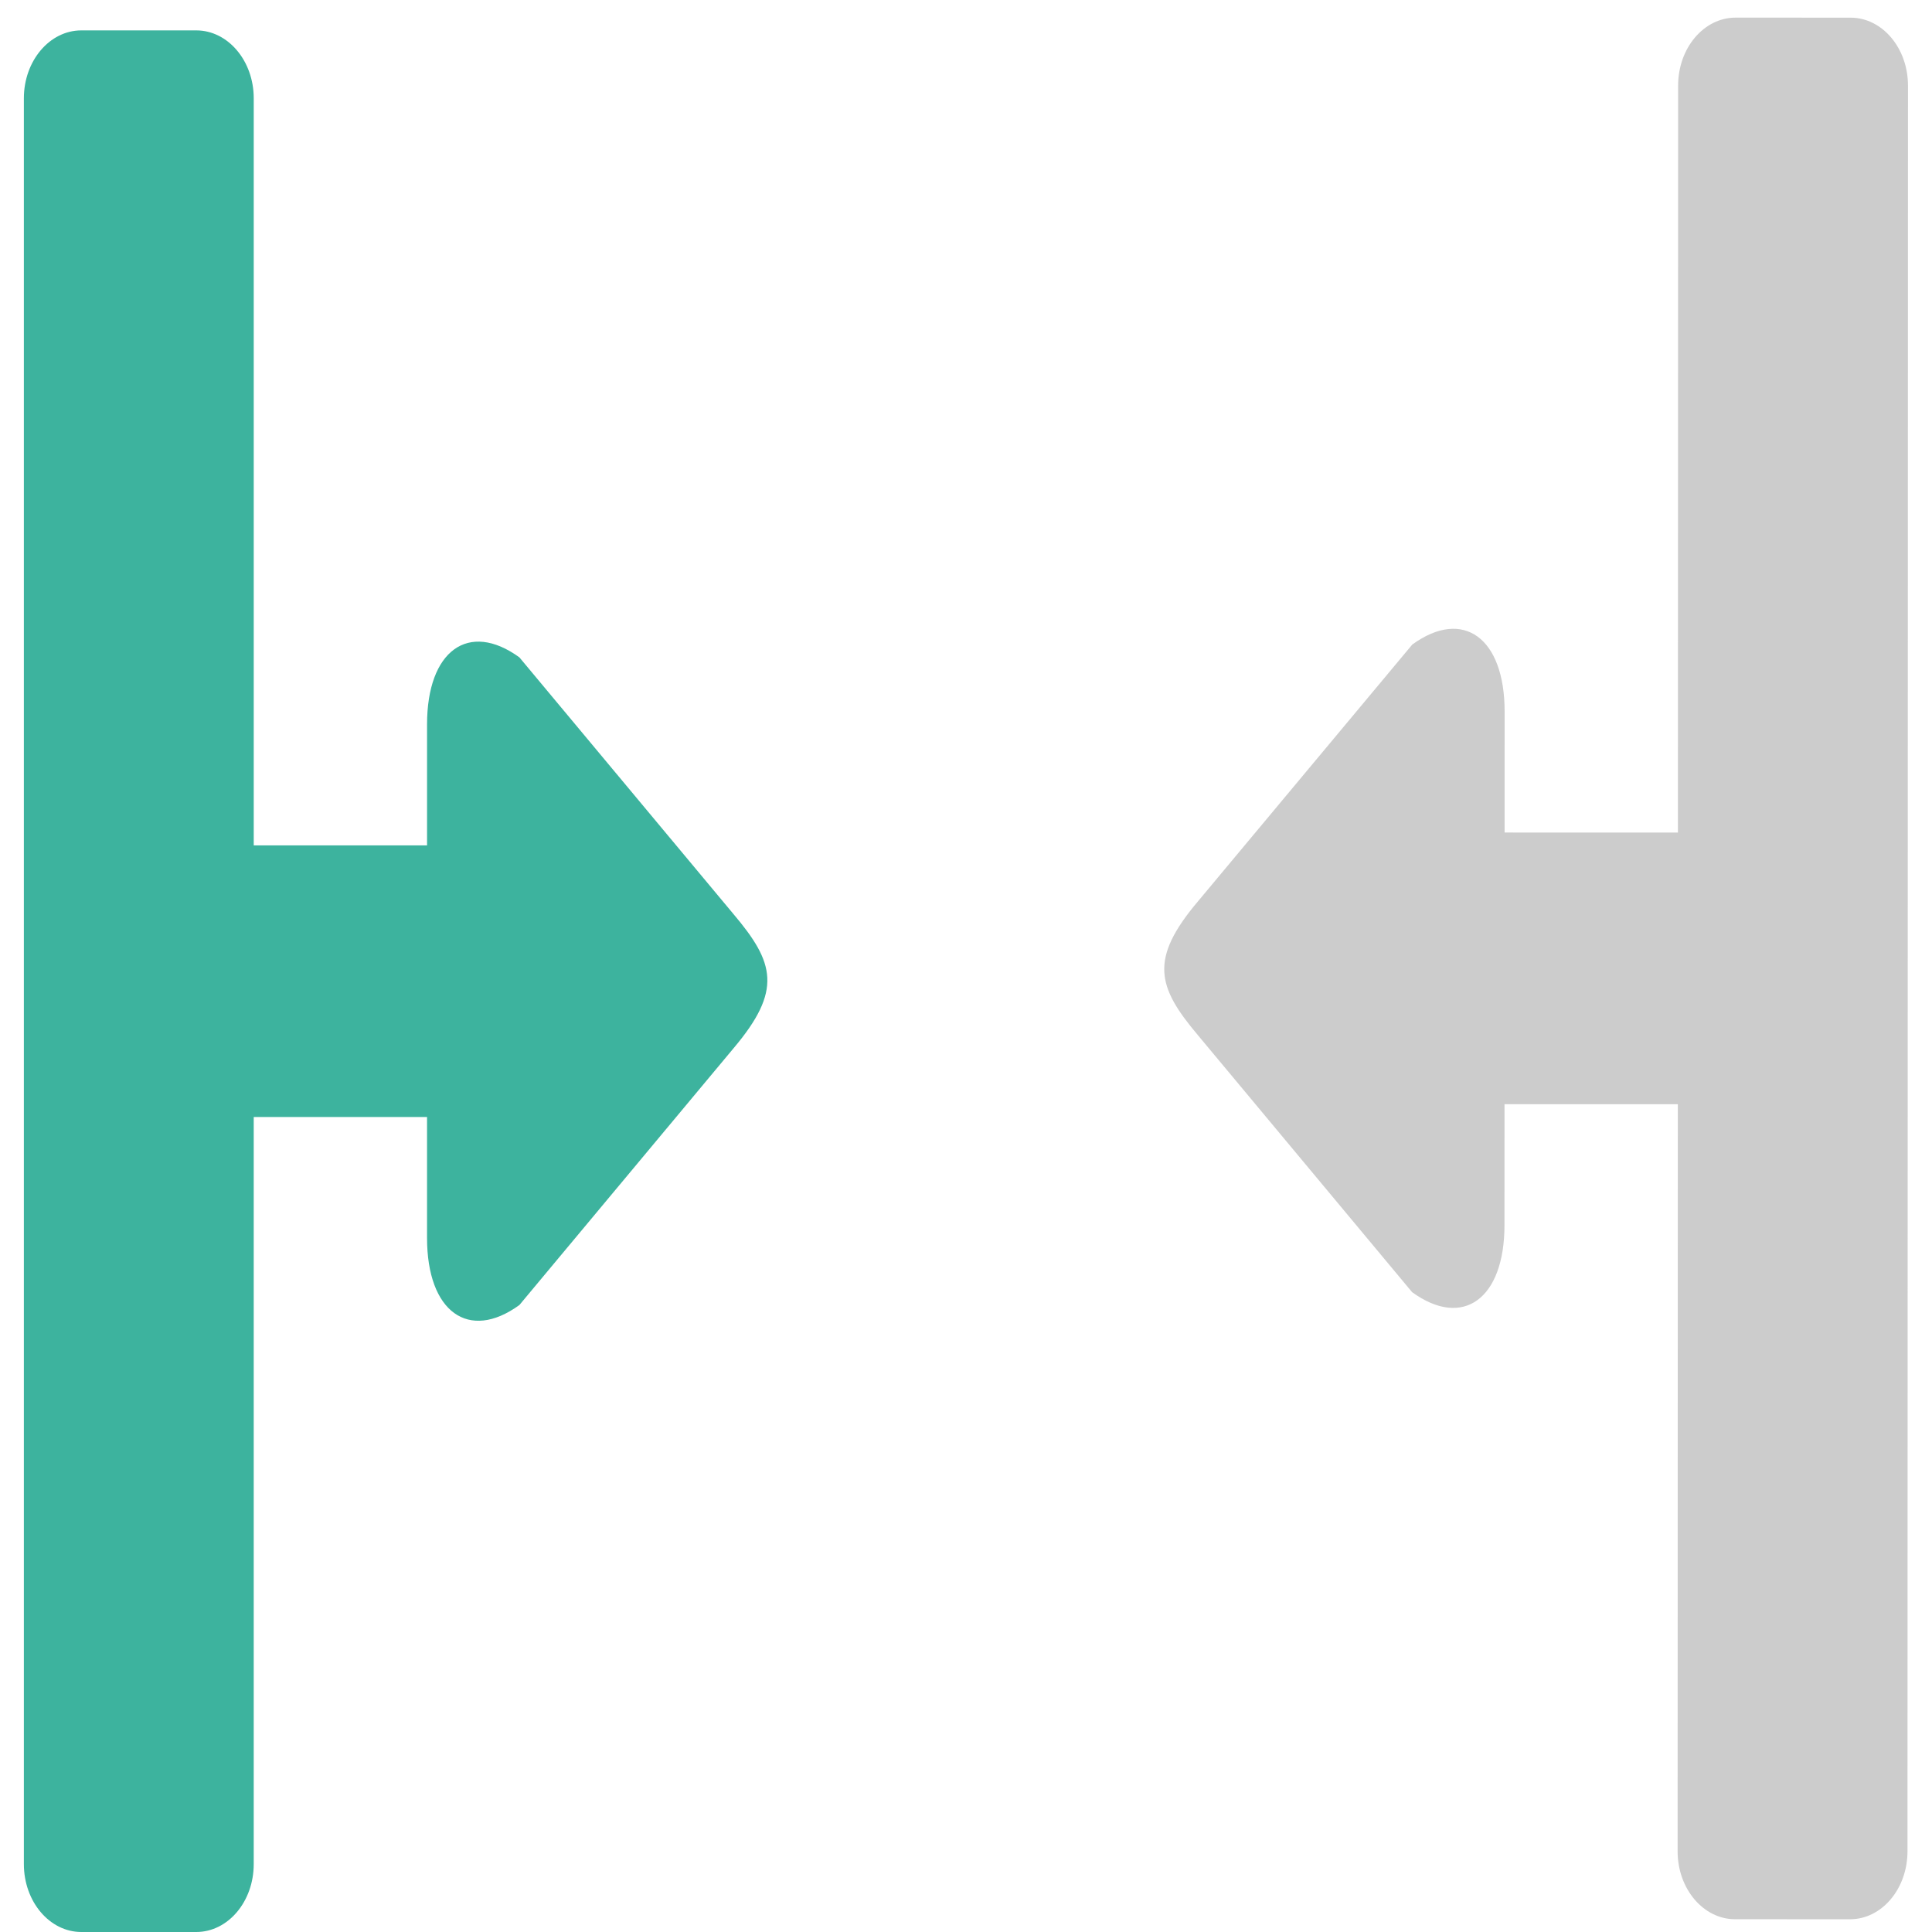 <?xml version="1.0" encoding="utf-8"?>
<!-- Generator: Adobe Illustrator 15.1.0, SVG Export Plug-In . SVG Version: 6.00 Build 0)  -->
<!DOCTYPE svg PUBLIC "-//W3C//DTD SVG 1.1//EN" "http://www.w3.org/Graphics/SVG/1.1/DTD/svg11.dtd">
<svg version="1.1" id="Layer_1" xmlns="http://www.w3.org/2000/svg" xmlns:xlink="http://www.w3.org/1999/xlink" x="0px" y="0px"
	 width="400px" height="400px" viewBox="0 0 400 400" enable-background="new 0 0 400 400" xml:space="preserve">
<path fill="#3DB39E" d="M107.537,136.103c-10.518-7.635-19.12-1.393-19.12,13.864v25.058H52.533V20.354
	c0-7.761-5.33-14.061-11.897-14.061H16.84C10.272,6.292,4.942,12.591,4.942,20.354V385.94c0,7.774,5.33,14.06,11.897,14.06h23.795
	c6.567,0,11.897-6.285,11.897-14.06V231.269h35.884v25.058c0,15.256,8.602,21.499,19.12,13.863l44.342-53.164
	c10.136-11.994,8.484-17.716,0-27.757C151.878,189.268,107.537,136.103,107.537,136.103z"/>
<path fill="#CCCCCC" d="M292.362,267.529c10.516,7.638,19.119,1.398,19.124-13.859l0.007-25.058l35.884,0.01l-0.044,154.672
	c-0.002,7.761,5.326,14.062,11.894,14.063l23.796,0.007c6.567,0.003,11.899-6.295,11.901-14.058l0.104-365.586
	c0.002-7.774-5.326-14.061-11.893-14.063l-23.795-0.007c-6.567-0.002-11.899,6.282-11.901,14.056l-0.044,154.672l-35.884-0.01
	l0.007-25.058c0.004-15.256-8.596-21.501-19.116-13.869l-44.357,53.151c-10.14,11.991-8.489,17.714-0.008,27.757
	C248.036,214.352,292.362,267.529,292.362,267.529z"/>
</svg>
